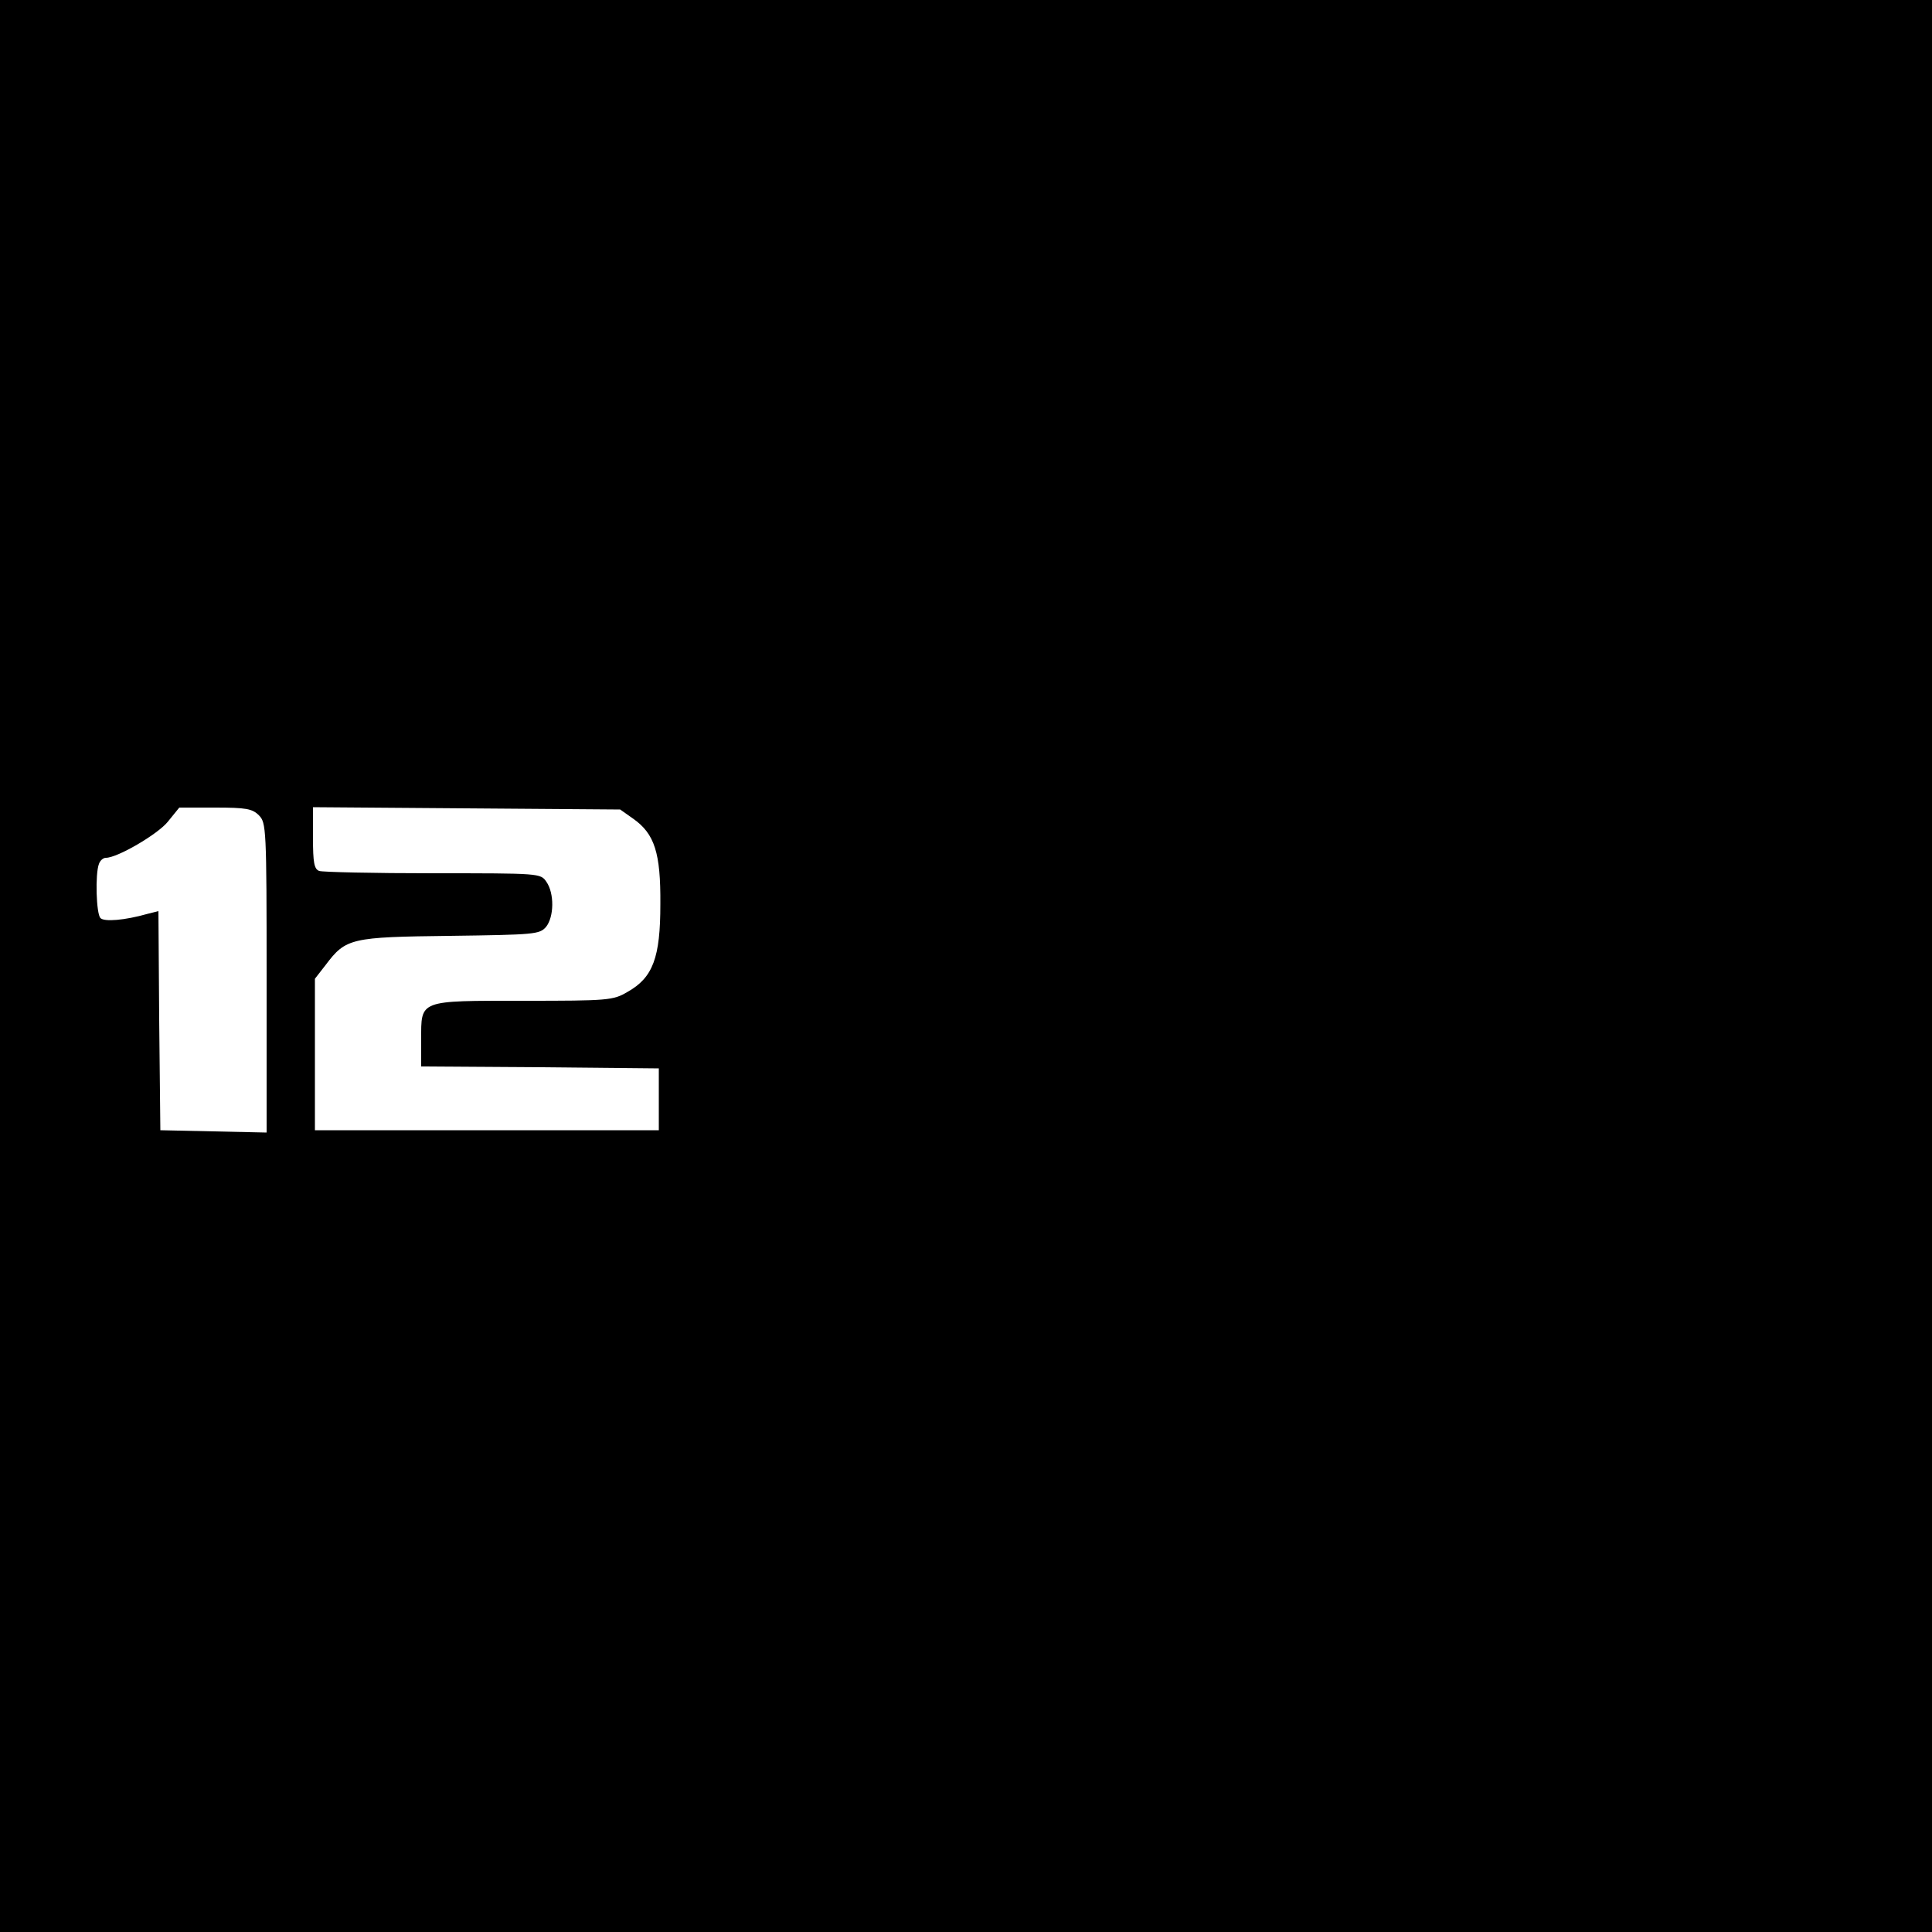 <svg height="500pt" viewBox="0 0 500 500" width="500pt" xmlns="http://www.w3.org/2000/svg"><path d="M0 250v250h500V0H0zm67-39c1.9 1.9 2 3.3 2 42v40.1l-13.7-.3-13.8-.3-.3-28.4-.2-28.3-2.8.7c-6 1.7-11.2 2.1-12.2 1.1-1.1-1.1-1.4-11.4-.4-14 .3-.9 1.1-1.6 1.8-1.6 3 0 13.4-6.1 16-9.3l3-3.7h9.3c8 0 9.6.3 11.3 2zm96.9.9c5.5 3.9 7.1 8.8 7 22.1 0 13.8-1.9 19-8.5 22.7-3.7 2.2-5 2.3-26.8 2.3-27.4 0-26.6-.3-26.6 10.1v6.9l30.8.2 30.7.3v16h-89v-39.2l2.8-3.6c5.2-6.9 6.5-7.2 32.2-7.5 21.9-.3 23.1-.4 24.8-2.3 2.1-2.6 2.2-8.7.1-11.7-1.5-2.2-1.7-2.2-29.4-2.2-15.3 0-28.5-.3-29.4-.6-1.3-.5-1.6-2.2-1.6-8.5v-8l39.8.3 39.7.3z"/></svg>